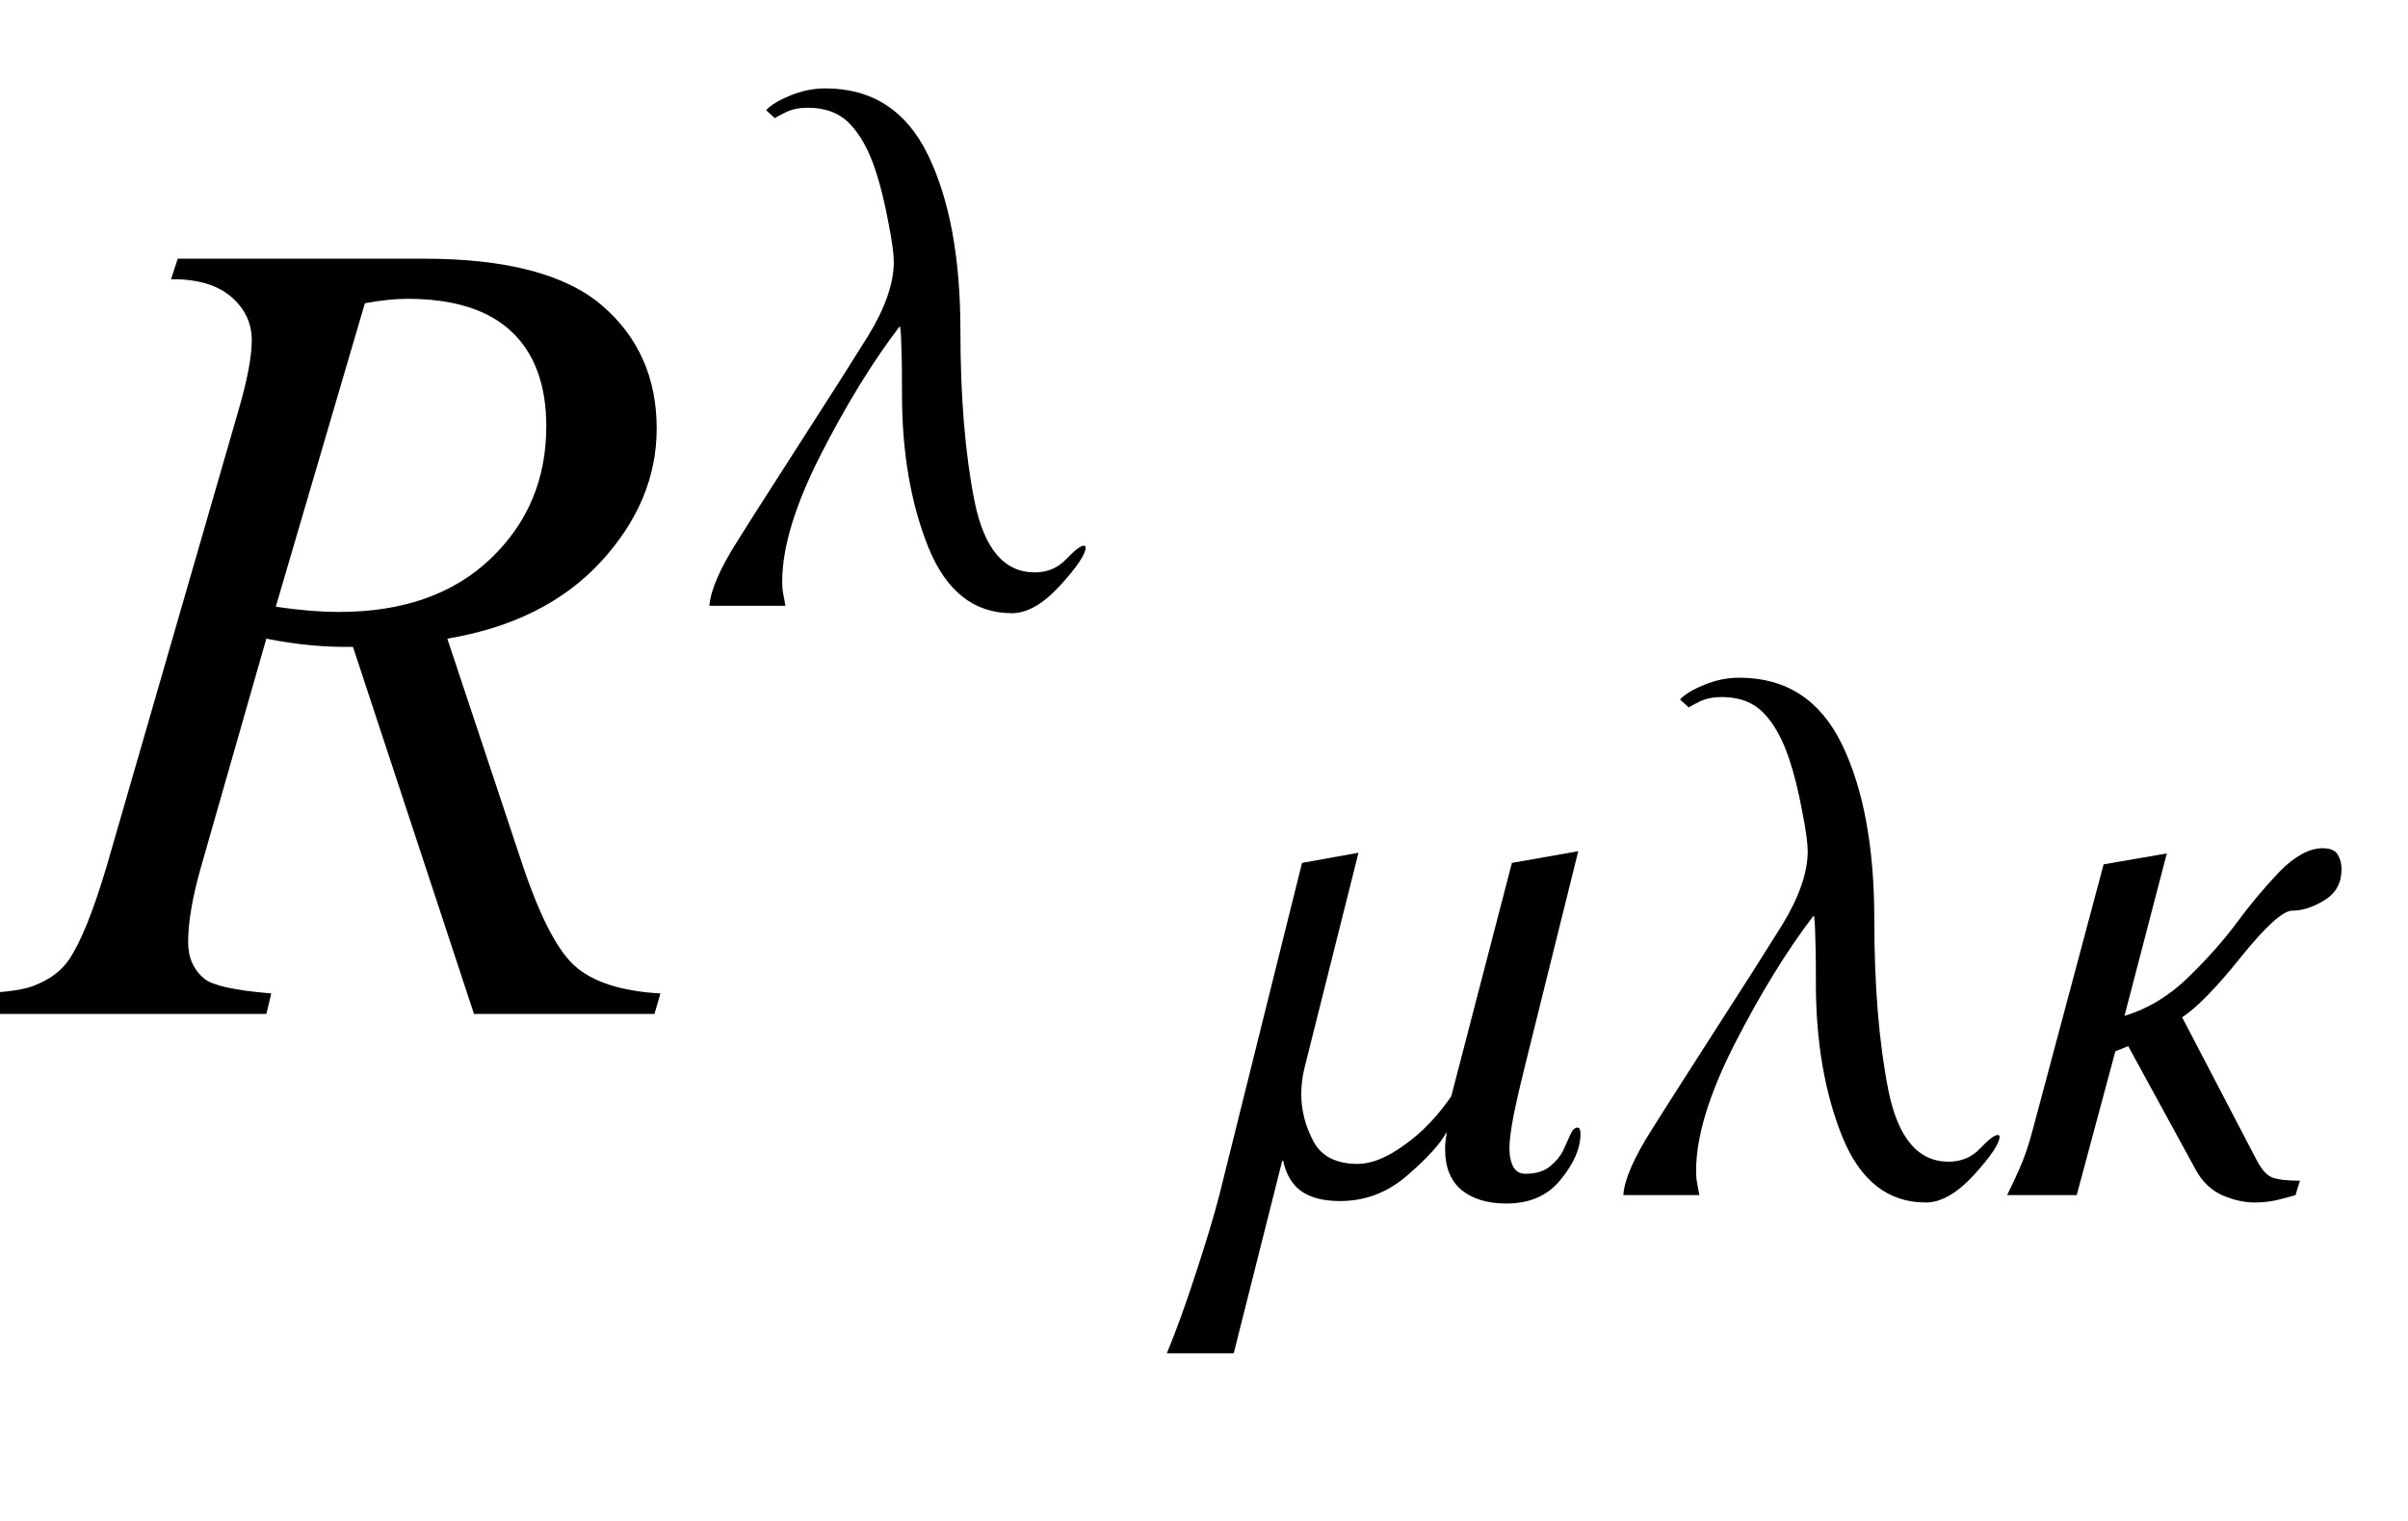 <?xml version="1.0" encoding="UTF-8"?>
<svg xmlns="http://www.w3.org/2000/svg" xmlns:xlink="http://www.w3.org/1999/xlink"  viewBox="0 0 38 24" version="1.1">
<defs>
<g>
<symbol overflow="visible" id="glyph0-0">
<path style="stroke:none;" d="M 2.496 0 L 2.496 -11.25 L 11.496 -11.25 L 11.496 0 Z M 2.777 -0.281 L 11.215 -0.281 L 11.215 -10.969 L 2.777 -10.969 Z M 2.777 -0.281 "/>
</symbol>
<symbol overflow="visible" id="glyph0-1">
<path style="stroke:none;" d="M 7.48 0 L 5.57 -5.793 C 5.125 -5.785 4.672 -5.828 4.203 -5.922 L 3.172 -2.32 C 3.039 -1.852 2.969 -1.457 2.969 -1.133 C 2.969 -0.887 3.055 -0.695 3.227 -0.555 C 3.355 -0.449 3.707 -0.371 4.281 -0.324 L 4.203 0 L -0.414 0 L -0.316 -0.324 C 0.117 -0.344 0.41 -0.387 0.562 -0.457 C 0.805 -0.555 0.977 -0.691 1.09 -0.859 C 1.277 -1.137 1.473 -1.625 1.68 -2.32 L 3.762 -9.52 C 3.902 -10 3.973 -10.371 3.973 -10.633 C 3.973 -10.902 3.863 -11.133 3.645 -11.32 C 3.422 -11.508 3.109 -11.598 2.699 -11.594 L 2.805 -11.918 L 6.688 -11.918 C 7.988 -11.918 8.926 -11.672 9.5 -11.18 C 10.074 -10.688 10.363 -10.039 10.363 -9.238 C 10.363 -8.469 10.066 -7.77 9.48 -7.133 C 8.891 -6.496 8.082 -6.094 7.059 -5.922 L 8.219 -2.434 C 8.5 -1.578 8.781 -1.023 9.062 -0.766 C 9.344 -0.508 9.797 -0.359 10.422 -0.324 L 10.328 0 Z M 4.352 -6.426 C 4.727 -6.371 5.059 -6.344 5.352 -6.344 C 6.359 -6.344 7.156 -6.625 7.742 -7.184 C 8.328 -7.742 8.621 -8.441 8.621 -9.273 C 8.621 -9.922 8.438 -10.422 8.074 -10.766 C 7.707 -11.113 7.156 -11.285 6.426 -11.285 C 6.238 -11.285 6.016 -11.262 5.758 -11.215 Z M 4.352 -6.426 "/>
</symbol>
<symbol overflow="visible" id="glyph1-0">
<path style="stroke:none;" d="M 0.75 0 L 0.75 -9.598 L 5.25 -9.598 L 5.25 0 Z M 1.5 -0.75 L 4.5 -0.75 L 4.5 -8.848 L 1.5 -8.848 Z M 1.5 -0.75 "/>
</symbol>
<symbol overflow="visible" id="glyph1-1">
<path style="stroke:none;" d="M 6.133 -0.926 C 6.133 -0.816 6 -0.617 5.73 -0.32 C 5.461 -0.027 5.207 0.117 4.969 0.117 C 4.371 0.117 3.934 -0.227 3.652 -0.918 C 3.375 -1.605 3.234 -2.414 3.234 -3.34 C 3.234 -3.586 3.234 -3.805 3.227 -3.992 C 3.223 -4.184 3.219 -4.32 3.203 -4.406 L 3.195 -4.406 C 2.777 -3.859 2.363 -3.188 1.953 -2.387 C 1.547 -1.59 1.344 -0.922 1.344 -0.387 C 1.344 -0.312 1.348 -0.242 1.363 -0.172 C 1.375 -0.105 1.387 -0.047 1.395 0 L 0.195 0 C 0.211 -0.238 0.359 -0.586 0.648 -1.039 C 0.934 -1.496 1.281 -2.031 1.68 -2.656 C 2.086 -3.285 2.426 -3.82 2.699 -4.258 C 2.969 -4.699 3.105 -5.09 3.105 -5.426 C 3.105 -5.543 3.078 -5.758 3.016 -6.066 C 2.957 -6.379 2.891 -6.648 2.812 -6.883 C 2.711 -7.188 2.578 -7.43 2.414 -7.602 C 2.25 -7.773 2.031 -7.859 1.75 -7.859 C 1.613 -7.859 1.5 -7.836 1.402 -7.789 C 1.309 -7.742 1.25 -7.711 1.227 -7.695 L 1.09 -7.82 C 1.156 -7.895 1.281 -7.973 1.461 -8.047 C 1.645 -8.125 1.832 -8.164 2.027 -8.164 C 2.766 -8.164 3.305 -7.812 3.645 -7.113 C 3.984 -6.414 4.156 -5.492 4.156 -4.344 C 4.156 -3.297 4.23 -2.398 4.379 -1.648 C 4.531 -0.902 4.844 -0.527 5.328 -0.527 C 5.531 -0.527 5.695 -0.598 5.828 -0.738 C 5.961 -0.879 6.055 -0.949 6.105 -0.949 C 6.113 -0.949 6.121 -0.945 6.125 -0.938 C 6.133 -0.93 6.133 -0.926 6.133 -0.926 Z M 6.133 -0.926 "/>
</symbol>
<symbol overflow="visible" id="glyph1-2">
<path style="stroke:none;" d="M 5.941 -0.961 C 5.941 -0.742 5.84 -0.504 5.633 -0.25 C 5.43 0.008 5.141 0.133 4.773 0.133 C 4.473 0.133 4.238 0.062 4.062 -0.082 C 3.891 -0.227 3.805 -0.438 3.805 -0.719 C 3.805 -0.758 3.805 -0.805 3.812 -0.859 C 3.82 -0.91 3.828 -0.957 3.828 -0.996 C 3.738 -0.82 3.535 -0.594 3.219 -0.32 C 2.906 -0.043 2.547 0.094 2.148 0.094 C 1.887 0.094 1.688 0.043 1.539 -0.059 C 1.395 -0.16 1.297 -0.32 1.25 -0.539 L 1.234 -0.539 L 0.469 2.496 L -0.586 2.496 C -0.441 2.145 -0.289 1.727 -0.129 1.234 C 0.031 0.746 0.156 0.336 0.242 0 L 1.547 -5.242 L 2.438 -5.402 L 1.582 -1.992 C 1.566 -1.926 1.555 -1.859 1.547 -1.789 C 1.539 -1.723 1.535 -1.656 1.535 -1.594 C 1.535 -1.332 1.602 -1.082 1.727 -0.848 C 1.855 -0.609 2.09 -0.492 2.426 -0.492 C 2.641 -0.492 2.887 -0.59 3.16 -0.789 C 3.438 -0.984 3.684 -1.242 3.902 -1.559 L 4.859 -5.242 L 5.906 -5.426 L 5.062 -2.027 C 5 -1.781 4.945 -1.539 4.895 -1.305 C 4.848 -1.066 4.82 -0.875 4.82 -0.734 C 4.82 -0.613 4.844 -0.516 4.883 -0.441 C 4.926 -0.371 4.988 -0.336 5.074 -0.336 C 5.234 -0.336 5.363 -0.375 5.461 -0.453 C 5.559 -0.535 5.625 -0.617 5.664 -0.695 C 5.703 -0.781 5.742 -0.867 5.777 -0.945 C 5.812 -1.027 5.852 -1.066 5.895 -1.066 C 5.91 -1.066 5.922 -1.055 5.93 -1.039 C 5.938 -1.02 5.941 -0.992 5.941 -0.961 Z M 5.941 -0.961 "/>
</symbol>
<symbol overflow="visible" id="glyph1-3">
<path style="stroke:none;" d="M 5.359 -5.141 C 5.359 -4.93 5.273 -4.766 5.094 -4.656 C 4.914 -4.543 4.742 -4.488 4.582 -4.488 C 4.434 -4.488 4.164 -4.242 3.773 -3.758 C 3.383 -3.27 3.07 -2.953 2.844 -2.805 L 4.008 -0.574 C 4.09 -0.414 4.172 -0.316 4.258 -0.281 C 4.34 -0.246 4.492 -0.227 4.703 -0.227 L 4.633 0 C 4.582 0.016 4.496 0.039 4.375 0.07 C 4.25 0.102 4.121 0.117 3.984 0.117 C 3.824 0.117 3.656 0.078 3.48 0.004 C 3.305 -0.074 3.164 -0.207 3.059 -0.398 L 1.992 -2.352 C 1.902 -2.312 1.844 -2.289 1.82 -2.281 C 1.797 -2.273 1.789 -2.266 1.789 -2.266 L 1.18 0 L 0.082 0 C 0.117 -0.07 0.18 -0.203 0.266 -0.391 C 0.352 -0.582 0.422 -0.789 0.48 -1.008 L 1.605 -5.219 L 2.602 -5.391 L 1.934 -2.828 C 2.309 -2.941 2.648 -3.148 2.949 -3.445 C 3.254 -3.742 3.508 -4.031 3.711 -4.305 C 3.918 -4.586 4.141 -4.852 4.379 -5.102 C 4.621 -5.348 4.848 -5.473 5.062 -5.473 C 5.184 -5.473 5.266 -5.438 5.305 -5.363 C 5.344 -5.293 5.359 -5.219 5.359 -5.141 Z M 5.359 -5.141 "/>
</symbol>
</g>
</defs>
<g id="surface830078">
<g style="fill:rgb(0%,0%,0%);fill-opacity:1;">
  <use xlink:href="#glyph0-1" x="0" y="16"/>
</g>
<g style="fill:rgb(0%,0%,0%);fill-opacity:1;">
  <use xlink:href="#glyph1-1" x="11" y="9.559"/>
</g>
<g style="fill:rgb(0%,0%,0%);fill-opacity:1;">
  <use xlink:href="#glyph1-2" x="19" y="18.858"/>
  <use xlink:href="#glyph1-1" x="25.422" y="18.858"/>
  <use xlink:href="#glyph1-3" x="31.592" y="18.858"/>
</g>
</g>
</svg>